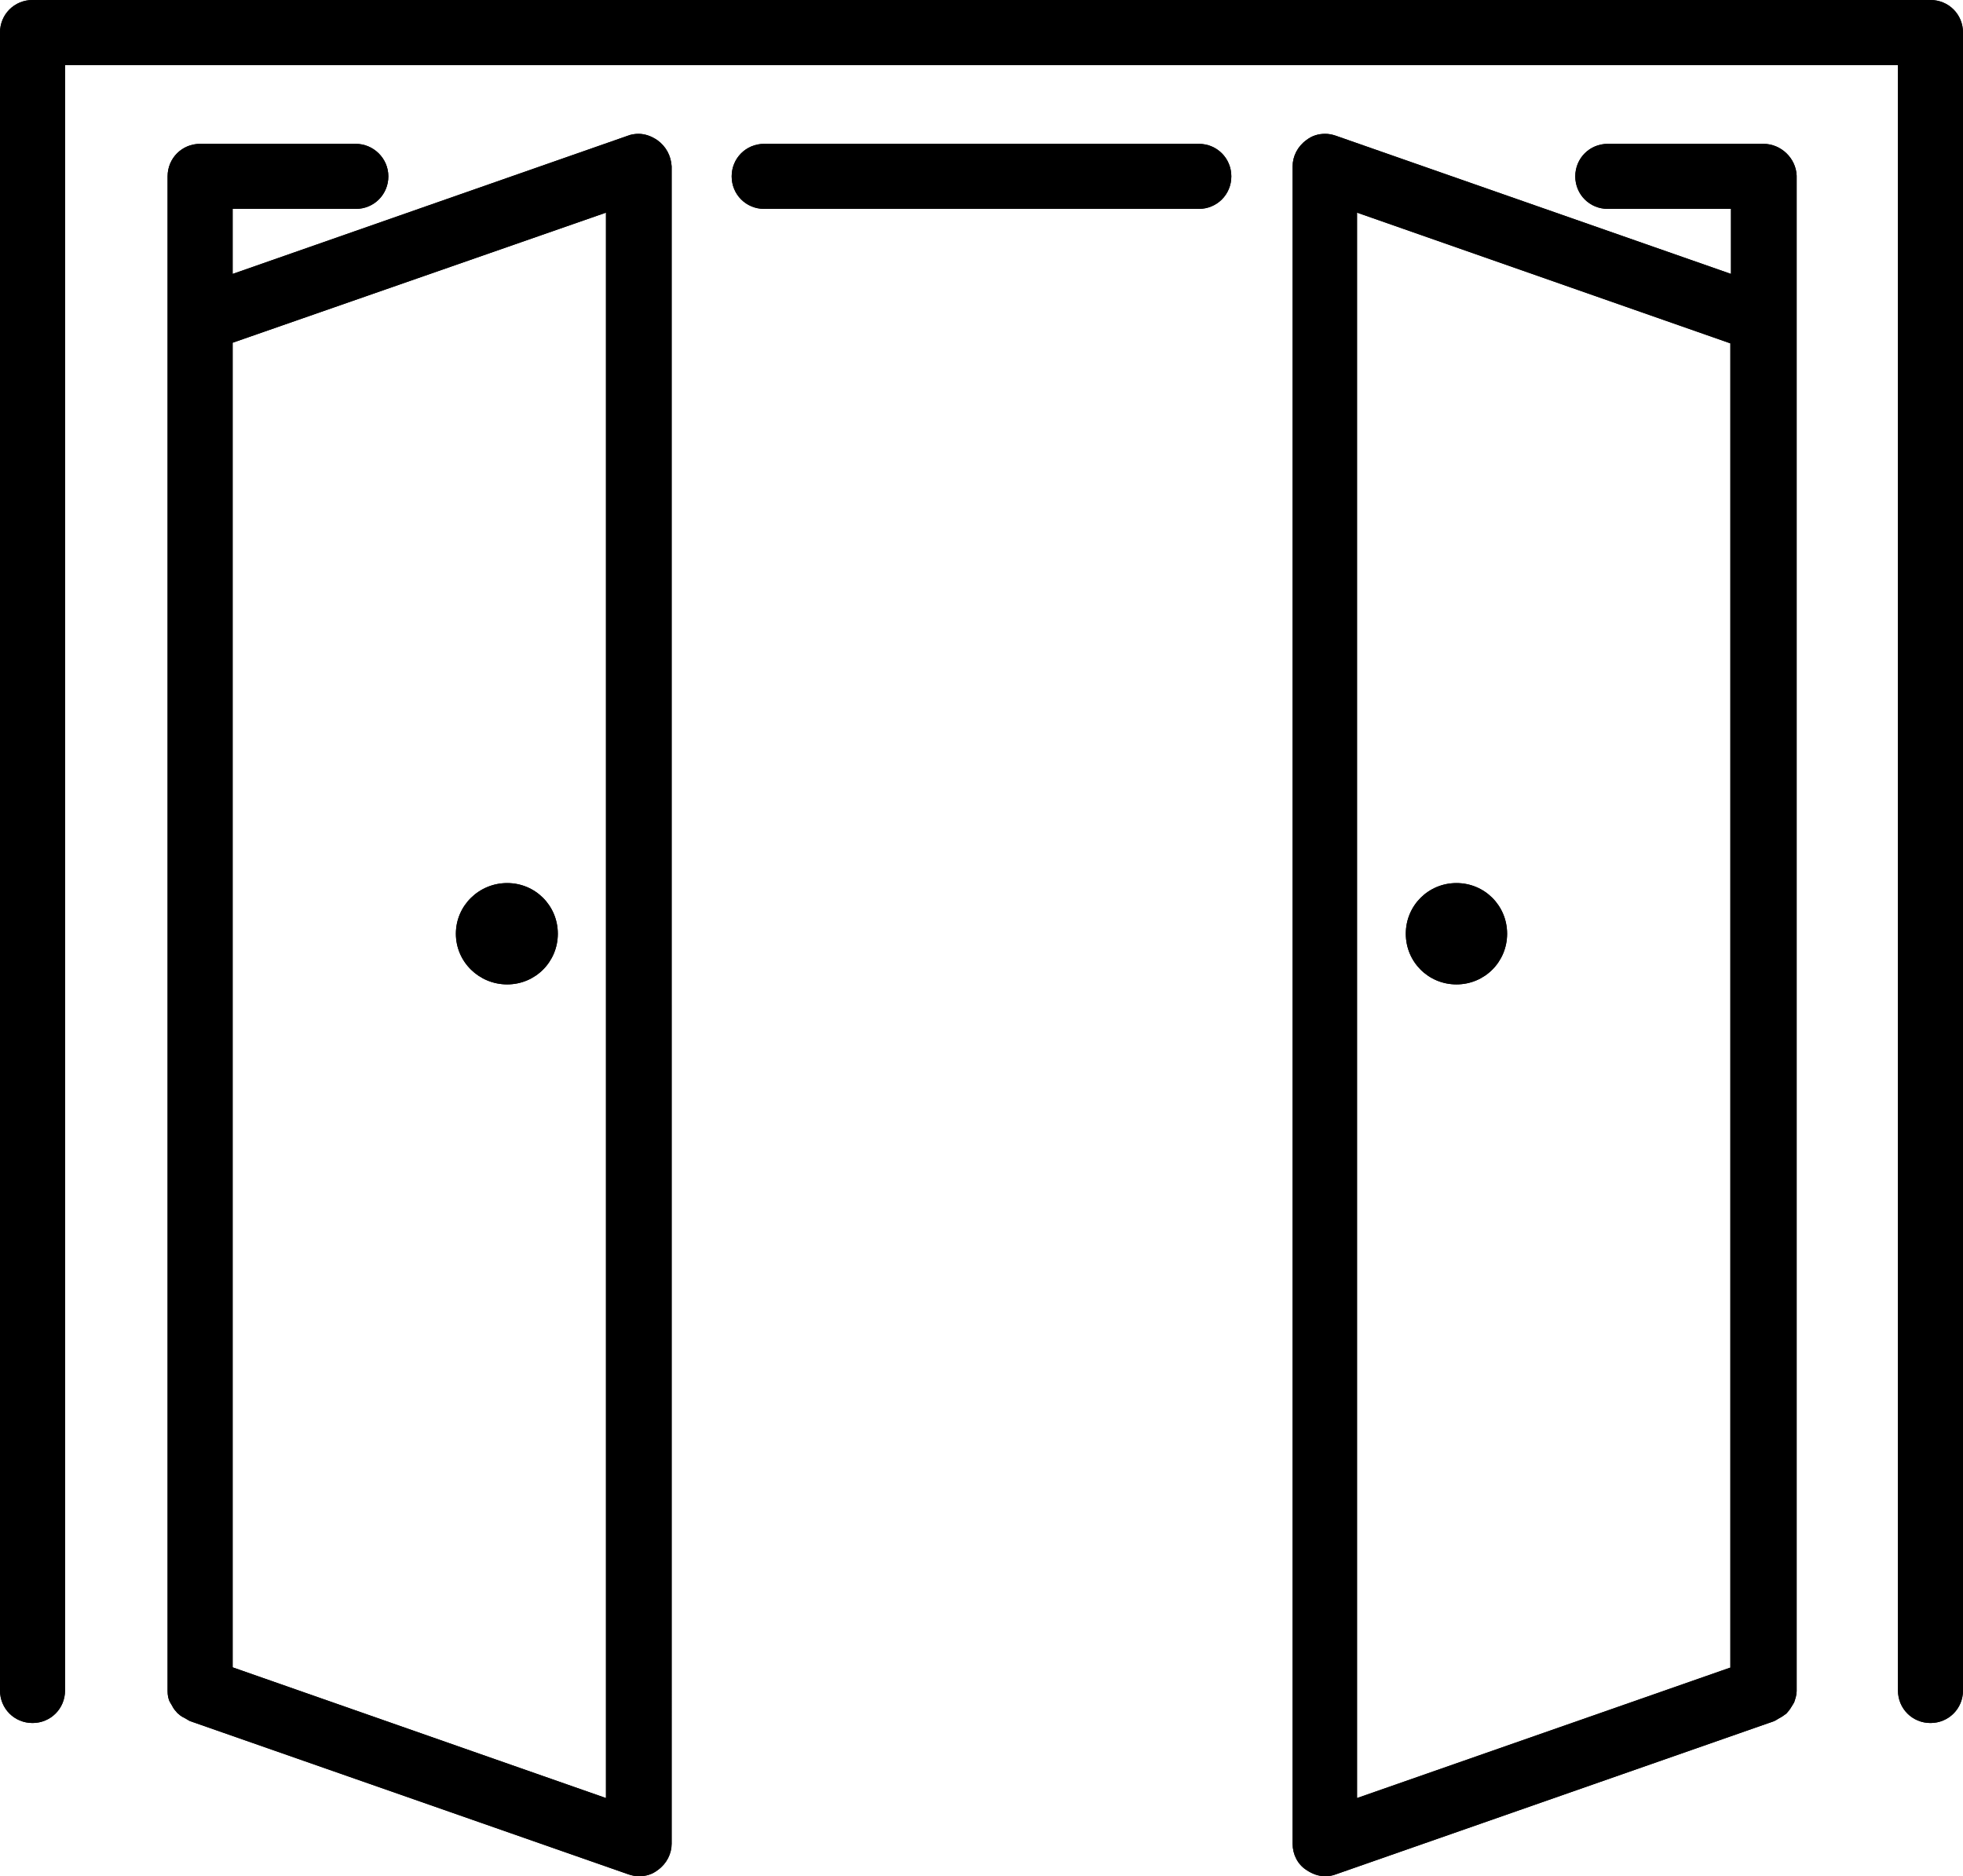 <?xml version="1.0" encoding="UTF-8"?><svg xmlns="http://www.w3.org/2000/svg" xmlns:xlink="http://www.w3.org/1999/xlink" height="300.0" preserveAspectRatio="xMidYMid meet" version="1.0" viewBox="0.0 0.0 313.9 300.0" width="313.9" zoomAndPan="magnify"><g id="change1_1"><path d="M81.1,155.5c3.4,0,6.3-2.8,6.3-6.3c0-3.4-2.8-6.3-6.3-6.3s-6.3,2.8-6.3,6.3C74.8,152.7,77.6,155.5,81.1,155.5z" fill="inherit"/><path d="M308.7,1.9H5.2c-1.8,0-3.3,1.5-3.3,3.3v265.1c0,1.8,1.5,3.3,3.3,3.3c1.8,0,3.3-1.5,3.3-3.3V8.5h296.9v261.8 c0,1.8,1.5,3.3,3.3,3.3c1.8,0,3.3-1.5,3.3-3.3V5.2C312.1,3.4,310.6,1.9,308.7,1.9z" fill="inherit"/><path d="M102.1,23.3c-0.4,0-0.7,0.1-1.1,0.2l-65.7,23v-15h21.6c1.8,0,3.3-1.5,3.3-3.3c0-1.8-1.5-3.3-3.3-3.3H32 c-1.8,0-3.3,1.5-3.3,3.3v242.1c0,0.4,0.1,0.7,0.4,1.5c0.1,0.3,0.3,0.5,0.7,0.9c0.2,0.2,0.4,0.3,0.7,0.4l0.4,0.2l70.2,24.5 c0.3,0.1,0.7,0.2,1.1,0.2c0.7,0,1.4-0.2,1.9-0.6c0.9-0.6,1.4-1.6,1.4-2.7V26.6c0-1.1-0.5-2.1-1.4-2.7 C103.5,23.5,102.8,23.3,102.1,23.3z M98.8,290.1l-63.5-22.2V53.5l63.5-22.2V290.1z" fill="inherit"/><path d="M282,24.8h-24.9c-1.8,0-3.3,1.5-3.3,3.3c0,1.8,1.5,3.3,3.3,3.3h21.6v15l-65.7-23c-0.4-0.1-0.7-0.2-1.1-0.2 c-0.7,0-1.4,0.2-1.9,0.6c-0.9,0.6-1.4,1.6-1.4,2.7v268.2c0,1.1,0.5,2.1,1.4,2.7c0.6,0.4,1.2,0.6,1.9,0.6c0.4,0,0.7-0.1,1.1-0.2 l69.8-24.4l0.5-0.3l0.2-0.1c0.3-0.1,0.5-0.3,0.9-0.7c0.2-0.2,0.3-0.4,0.6-1c0.2-0.4,0.2-0.8,0.2-1.2V28.2 C285.3,26.3,283.8,24.8,282,24.8z M278.6,267.9l-63.5,22.2V31.3l63.5,22.2V267.9z" fill="inherit"/><path d="M191.7,24.8h-69.5c-1.8,0-3.3,1.5-3.3,3.3c0,1.8,1.5,3.3,3.3,3.3h69.5c1.8,0,3.3-1.5,3.3-3.3 C195,26.3,193.6,24.8,191.7,24.8z" fill="inherit"/><path d="M232.9,155.5c3.4,0,6.3-2.8,6.3-6.3c0-3.4-2.8-6.3-6.3-6.3c-3.4,0-6.3,2.8-6.3,6.3C226.6,152.7,229.4,155.5,232.9,155.5z" fill="inherit"/><path d="M218.3,30.4l-5-1.8V34v253.5v5.3l5-1.8l59.7-20.9l2.5-0.9v-2.7V54.8v-2.7l-2.5-0.9L218.3,30.4z M276.8,266.6L217,287.5V34 l59.7,20.9V266.6z" fill="inherit"/><path d="M81.1,157.4c4.5,0,8.1-3.6,8.1-8.1s-3.6-8.1-8.1-8.1c-4.5,0-8.2,3.6-8.2,8.1S76.6,157.4,81.1,157.4z M81.1,144.9 c2.4,0,4.4,2,4.4,4.4s-2,4.4-4.4,4.4c-2.4,0-4.4-2-4.4-4.4S78.7,144.9,81.1,144.9z" fill="inherit"/><path d="M282,23h-24.9c-2.9,0-5.2,2.3-5.2,5.2s2.3,5.2,5.2,5.2h19.7v10.4l-63.2-22.1c-0.6-0.2-1.1-0.3-1.7-0.3c-1.1,0-2.1,0.3-3,1 c-1.4,1-2.2,2.6-2.2,4.2v268.2c0,1.7,0.8,3.3,2.2,4.2c0.9,0.6,1.9,1,3,1c0.6,0,1.2-0.1,1.7-0.3l70.1-24.5c0.1,0,0.1-0.1,0.2-0.1 c0.2-0.1,0.3-0.2,0.5-0.3c0.4-0.2,0.7-0.4,1.1-0.7c0.2-0.1,0.3-0.3,0.4-0.4c0.3-0.3,0.5-0.7,0.7-1c0.1-0.2,0.2-0.3,0.3-0.5 c0.2-0.6,0.4-1.2,0.4-1.8V51.1v-23C287.2,25.3,284.8,23,282,23z M283.4,51.1v219.2c0,0.1,0,0.2-0.1,0.4l-0.1,0.2l0,0 c-0.1,0.2-0.1,0.2-0.3,0.4c0,0-0.1,0.1-0.3,0.2l-0.3,0.2l-0.2,0.1l-69.8,24.4c-0.1,0.1-0.3,0.1-0.5,0.1c-0.3,0-0.6-0.1-0.8-0.3 c-0.4-0.3-0.6-0.7-0.6-1.2V26.6c0-0.5,0.2-0.9,0.6-1.2c0.2-0.2,0.5-0.3,0.8-0.3c0.2,0,0.3,0,0.5,0.1l63.2,22.1l5,1.8v-5.3V33.4 v-3.8h-3.8h-19.7c-0.8,0-1.4-0.6-1.4-1.4c0-0.8,0.6-1.4,1.4-1.4H282c0.8,0,1.4,0.6,1.4,1.4V51.1z" fill="inherit"/><path d="M35.9,51.2l-2.5,0.9v2.7v211.8v2.7l2.5,0.9L95.7,291l5,1.8v-5.3V34v-5.3l-5,1.8L35.9,51.2z M96.9,287.5l-59.7-20.9V54.8 L96.9,34V287.5z" fill="inherit"/><path d="M191.7,23h-69.5c-2.9,0-5.2,2.3-5.2,5.2s2.3,5.2,5.2,5.2h69.5c2.9,0,5.2-2.3,5.2-5.2S194.6,23,191.7,23z M191.7,29.6h-69.5 c-0.8,0-1.4-0.6-1.4-1.4c0-0.8,0.6-1.4,1.4-1.4h69.5c0.8,0,1.4,0.6,1.4,1.4C193.1,28.9,192.5,29.6,191.7,29.6z" fill="inherit"/><path d="M232.9,157.4c4.5,0,8.1-3.6,8.1-8.1s-3.6-8.1-8.1-8.1s-8.1,3.6-8.1,8.1S228.4,157.4,232.9,157.4z M232.9,144.9 c2.4,0,4.4,2,4.4,4.4s-2,4.4-4.4,4.4c-2.4,0-4.4-2-4.4-4.4S230.5,144.9,232.9,144.9z" fill="inherit"/><path d="M308.7,0H5.2C2.3,0,0,2.3,0,5.2v265.1c0,2.9,2.3,5.2,5.2,5.2c2.9,0,5.2-2.3,5.2-5.2V10.4h293.1v259.9 c0,2.9,2.3,5.2,5.2,5.2c2.9,0,5.2-2.3,5.2-5.2V5.2C313.9,2.3,311.6,0,308.7,0z M310.2,270.3c0,0.8-0.6,1.4-1.4,1.4 s-1.4-0.6-1.4-1.4V10.4V6.6h-3.8H10.4H6.6v3.8v259.9c0,0.8-0.6,1.4-1.4,1.4c-0.8,0-1.4-0.6-1.4-1.4V5.2c0-0.8,0.6-1.4,1.4-1.4 h303.5c0.8,0,1.4,0.6,1.4,1.4V270.3z" fill="inherit"/><path d="M105.1,22.4c-0.9-0.6-1.9-1-3-1c-0.6,0-1.2,0.1-1.7,0.3L37.2,43.8V33.4h19.7c2.9,0,5.2-2.3,5.2-5.2S59.7,23,56.9,23H32 c-2.9,0-5.2,2.3-5.2,5.2v23v219.2c0,0.6,0.1,1.3,0.4,1.8c0.1,0.2,0.2,0.3,0.3,0.5c0.2,0.4,0.4,0.7,0.7,1c0.1,0.2,0.3,0.3,0.4,0.4 c0.3,0.3,0.7,0.5,1.1,0.7c0.2,0.1,0.3,0.2,0.5,0.3c0.1,0,0.1,0.1,0.2,0.1l70.1,24.5c0.6,0.2,1.1,0.3,1.7,0.3c1.1,0,2.1-0.3,3-1 c1.4-1,2.2-2.6,2.2-4.2V26.6C107.3,24.9,106.5,23.4,105.1,22.4z M103.5,294.8c0,0.5-0.2,0.9-0.6,1.2c-0.2,0.2-0.5,0.3-0.8,0.3 c-0.2,0-0.3,0-0.5-0.1l-69.8-24.4l-0.1,0l-0.2-0.1l-0.2-0.1l-0.1,0c-0.2-0.1-0.3-0.2-0.4-0.3c0,0-0.1-0.1-0.2-0.3l-0.1-0.1 c-0.1-0.3-0.1-0.4-0.1-0.5V51.1v-23c0-0.8,0.6-1.4,1.4-1.4h24.9c0.8,0,1.4,0.6,1.4,1.4c0,0.8-0.6,1.4-1.4,1.4H37.2h-3.8v3.8v10.4 v5.3l5-1.8l63.2-22.1c0.2-0.1,0.3-0.1,0.5-0.1c0.3,0,0.6,0.1,0.8,0.3c0.4,0.3,0.6,0.7,0.6,1.2V294.8z" fill="inherit"/><path d="M36.6,53l-1.3,0.4v1.3v211.8v1.3l1.3,0.4l59.7,20.9l2.5,0.9v-2.7V34v-2.7l-2.5,0.9L36.6,53z M96.9,287.5l-59.7-20.9V54.8 L96.9,34V287.5z" fill="inherit"/><path d="M308.7,0H5.2C2.3,0,0,2.3,0,5.2v265.1c0,2.9,2.3,5.2,5.2,5.2c2.9,0,5.2-2.3,5.2-5.2V10.4h293.1v259.9 c0,2.9,2.3,5.2,5.2,5.2c2.9,0,5.2-2.3,5.2-5.2V5.2C313.9,2.3,311.6,0,308.7,0z M312.1,270.3c0,1.8-1.5,3.3-3.3,3.3 c-1.8,0-3.3-1.5-3.3-3.3V10.4V8.5h-1.9H10.4H8.5v1.9v259.9c0,1.8-1.5,3.3-3.3,3.3c-1.8,0-3.3-1.5-3.3-3.3V5.2 c0-1.8,1.5-3.3,3.3-3.3h303.5c1.8,0,3.3,1.5,3.3,3.3V270.3z" fill="inherit"/><path d="M81.1,157.4c4.5,0,8.1-3.6,8.1-8.1s-3.6-8.1-8.1-8.1c-4.5,0-8.2,3.6-8.2,8.1S76.6,157.4,81.1,157.4z M81.1,143 c3.4,0,6.3,2.8,6.3,6.3s-2.8,6.3-6.3,6.3c-3.4,0-6.3-2.8-6.3-6.3S77.6,143,81.1,143z" fill="inherit"/><path d="M105.1,22.4c-0.9-0.6-1.9-1-3-1c-0.6,0-1.2,0.1-1.7,0.3L37.2,43.8V33.4h19.7c2.9,0,5.2-2.3,5.2-5.2S59.7,23,56.9,23H32 c-2.9,0-5.2,2.3-5.2,5.2v23v219.2c0,0.6,0.1,1.3,0.4,1.8c0.1,0.2,0.2,0.3,0.3,0.5c0.2,0.4,0.4,0.7,0.7,1c0.1,0.2,0.3,0.3,0.4,0.4 c0.3,0.3,0.7,0.5,1.1,0.7c0.2,0.1,0.3,0.2,0.5,0.3c0.1,0,0.1,0.1,0.2,0.1l70.1,24.5c0.6,0.2,1.1,0.3,1.7,0.3c1.1,0,2.1-0.3,3-1 c1.4-1,2.2-2.6,2.2-4.2V26.6C107.3,24.9,106.5,23.4,105.1,22.4z M105.4,294.8c0,1.1-0.5,2.1-1.4,2.7c-0.6,0.4-1.2,0.6-1.9,0.6 c-0.4,0-0.7-0.1-1.1-0.2l-70-24.4c-0.1,0-0.2-0.1-0.3-0.2l-0.2-0.1l0,0c-0.3-0.2-0.5-0.3-0.7-0.5c-0.1-0.1-0.2-0.2-0.3-0.3 c-0.2-0.2-0.3-0.4-0.4-0.7l-0.2-0.3l0,0c-0.2-0.4-0.2-0.8-0.2-1.2V51.1v-23c0-1.8,1.5-3.3,3.3-3.3h24.9c1.8,0,3.3,1.5,3.3,3.3 c0,1.8-1.5,3.3-3.3,3.3H37.2h-1.9v1.9v10.4v2.7l2.5-0.9L101,23.5c0.4-0.1,0.7-0.2,1.1-0.2c0.7,0,1.4,0.2,1.9,0.6 c0.9,0.6,1.4,1.6,1.4,2.7V294.8z" fill="inherit"/><path d="M191.7,23h-69.5c-2.9,0-5.2,2.3-5.2,5.2s2.3,5.2,5.2,5.2h69.5c2.9,0,5.2-2.3,5.2-5.2S194.6,23,191.7,23z M191.7,31.5h-69.5 c-1.8,0-3.3-1.5-3.3-3.3c0-1.8,1.5-3.3,3.3-3.3h69.5c1.8,0,3.3,1.5,3.3,3.3C195,30,193.6,31.5,191.7,31.5z" fill="inherit"/><path d="M217.7,32.2l-2.5-0.9V34v253.5v2.7l2.5-0.9l59.7-20.9l1.3-0.4v-1.3V54.8v-1.3l-1.3-0.4L217.7,32.2z M276.8,266.6L217,287.5 V34l59.7,20.9V266.6z" fill="inherit"/><path d="M232.9,157.4c4.5,0,8.1-3.6,8.1-8.1s-3.6-8.1-8.1-8.1s-8.1,3.6-8.1,8.1S228.4,157.4,232.9,157.4z M232.9,143 c3.4,0,6.3,2.8,6.3,6.3s-2.8,6.3-6.3,6.3c-3.4,0-6.3-2.8-6.3-6.3S229.4,143,232.9,143z" fill="inherit"/><path d="M282,23h-24.9c-2.9,0-5.2,2.3-5.2,5.2s2.3,5.2,5.2,5.2h19.7v10.4l-63.2-22.1c-0.6-0.2-1.1-0.3-1.7-0.3c-1.1,0-2.1,0.3-3,1 c-1.4,1-2.2,2.6-2.2,4.2v268.2c0,1.7,0.8,3.3,2.2,4.2c0.9,0.6,1.9,1,3,1c0.6,0,1.2-0.1,1.7-0.3l70.1-24.5c0.1,0,0.1-0.1,0.2-0.1 c0.2-0.1,0.3-0.2,0.5-0.3c0.4-0.2,0.7-0.4,1.1-0.7c0.2-0.1,0.3-0.3,0.4-0.4c0.3-0.3,0.5-0.7,0.7-1c0.1-0.2,0.2-0.3,0.3-0.5 c0.2-0.6,0.4-1.2,0.4-1.8V51.1v-23C287.2,25.3,284.8,23,282,23z M285.3,51.1v219.2c0,0.3-0.1,0.7-0.2,1.2l-0.2,0.3 c-0.1,0.3-0.3,0.5-0.4,0.7c-0.1,0.1-0.2,0.2-0.3,0.3c-0.2,0.2-0.4,0.3-0.7,0.5l-0.3,0.2l-0.3,0.1l0,0l-70,24.4 c-0.4,0.1-0.7,0.2-1.1,0.2c-0.7,0-1.4-0.2-1.9-0.6c-0.9-0.6-1.4-1.6-1.4-2.7V26.6c0-1.1,0.5-2.1,1.4-2.7c0.6-0.4,1.2-0.6,1.9-0.6 c0.4,0,0.7,0.1,1.1,0.2l63.2,22.1l2.5,0.9v-2.7V33.4v-1.9h-1.9h-19.7c-1.8,0-3.3-1.5-3.3-3.3c0-1.8,1.5-3.3,3.3-3.3H282 c1.8,0,3.3,1.5,3.3,3.3V51.1z" fill="inherit"/></g></svg>